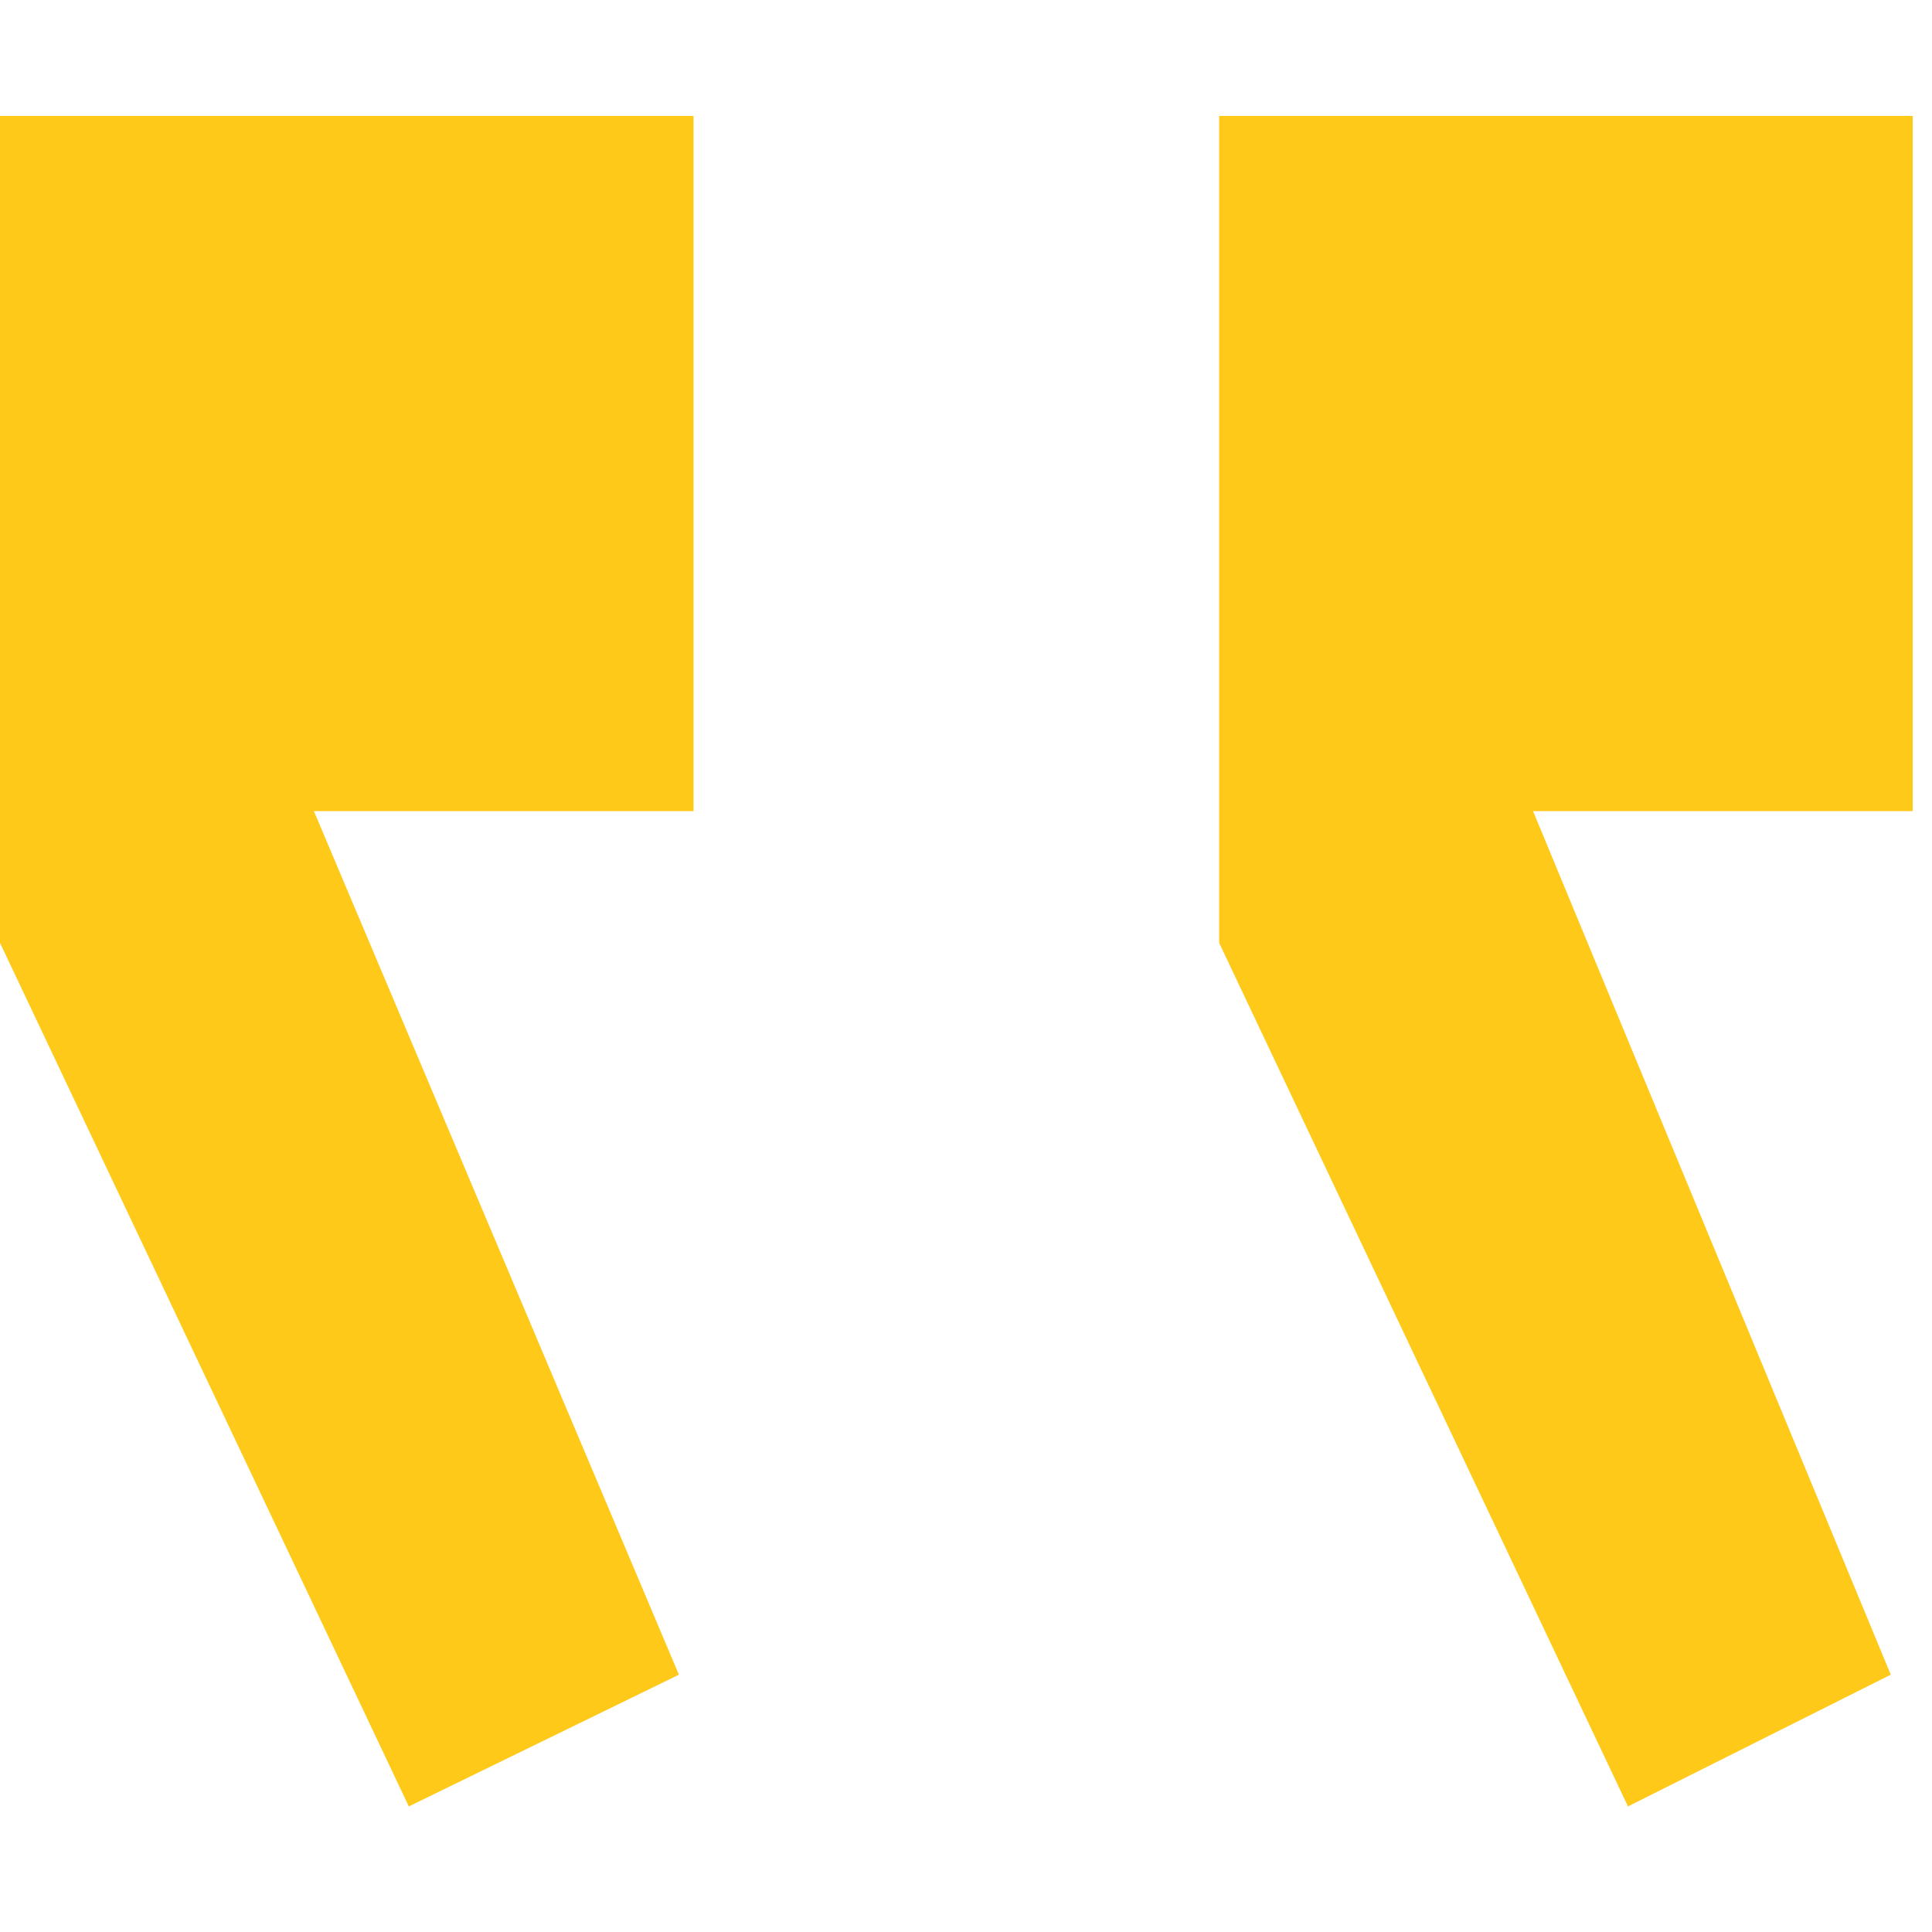 <svg width="200" height="200" viewBox="0 0 200 200" fill="none" xmlns="http://www.w3.org/2000/svg">
<path d="M198 12H126.206V97.606L168.527 187L195.733 173.364L158.702 83.97H198V12ZM71.794 12H0V97.606L42.32 187L70.282 173.364L32.496 83.97H71.794V12Z" fill="#FFC919"/>
</svg>
